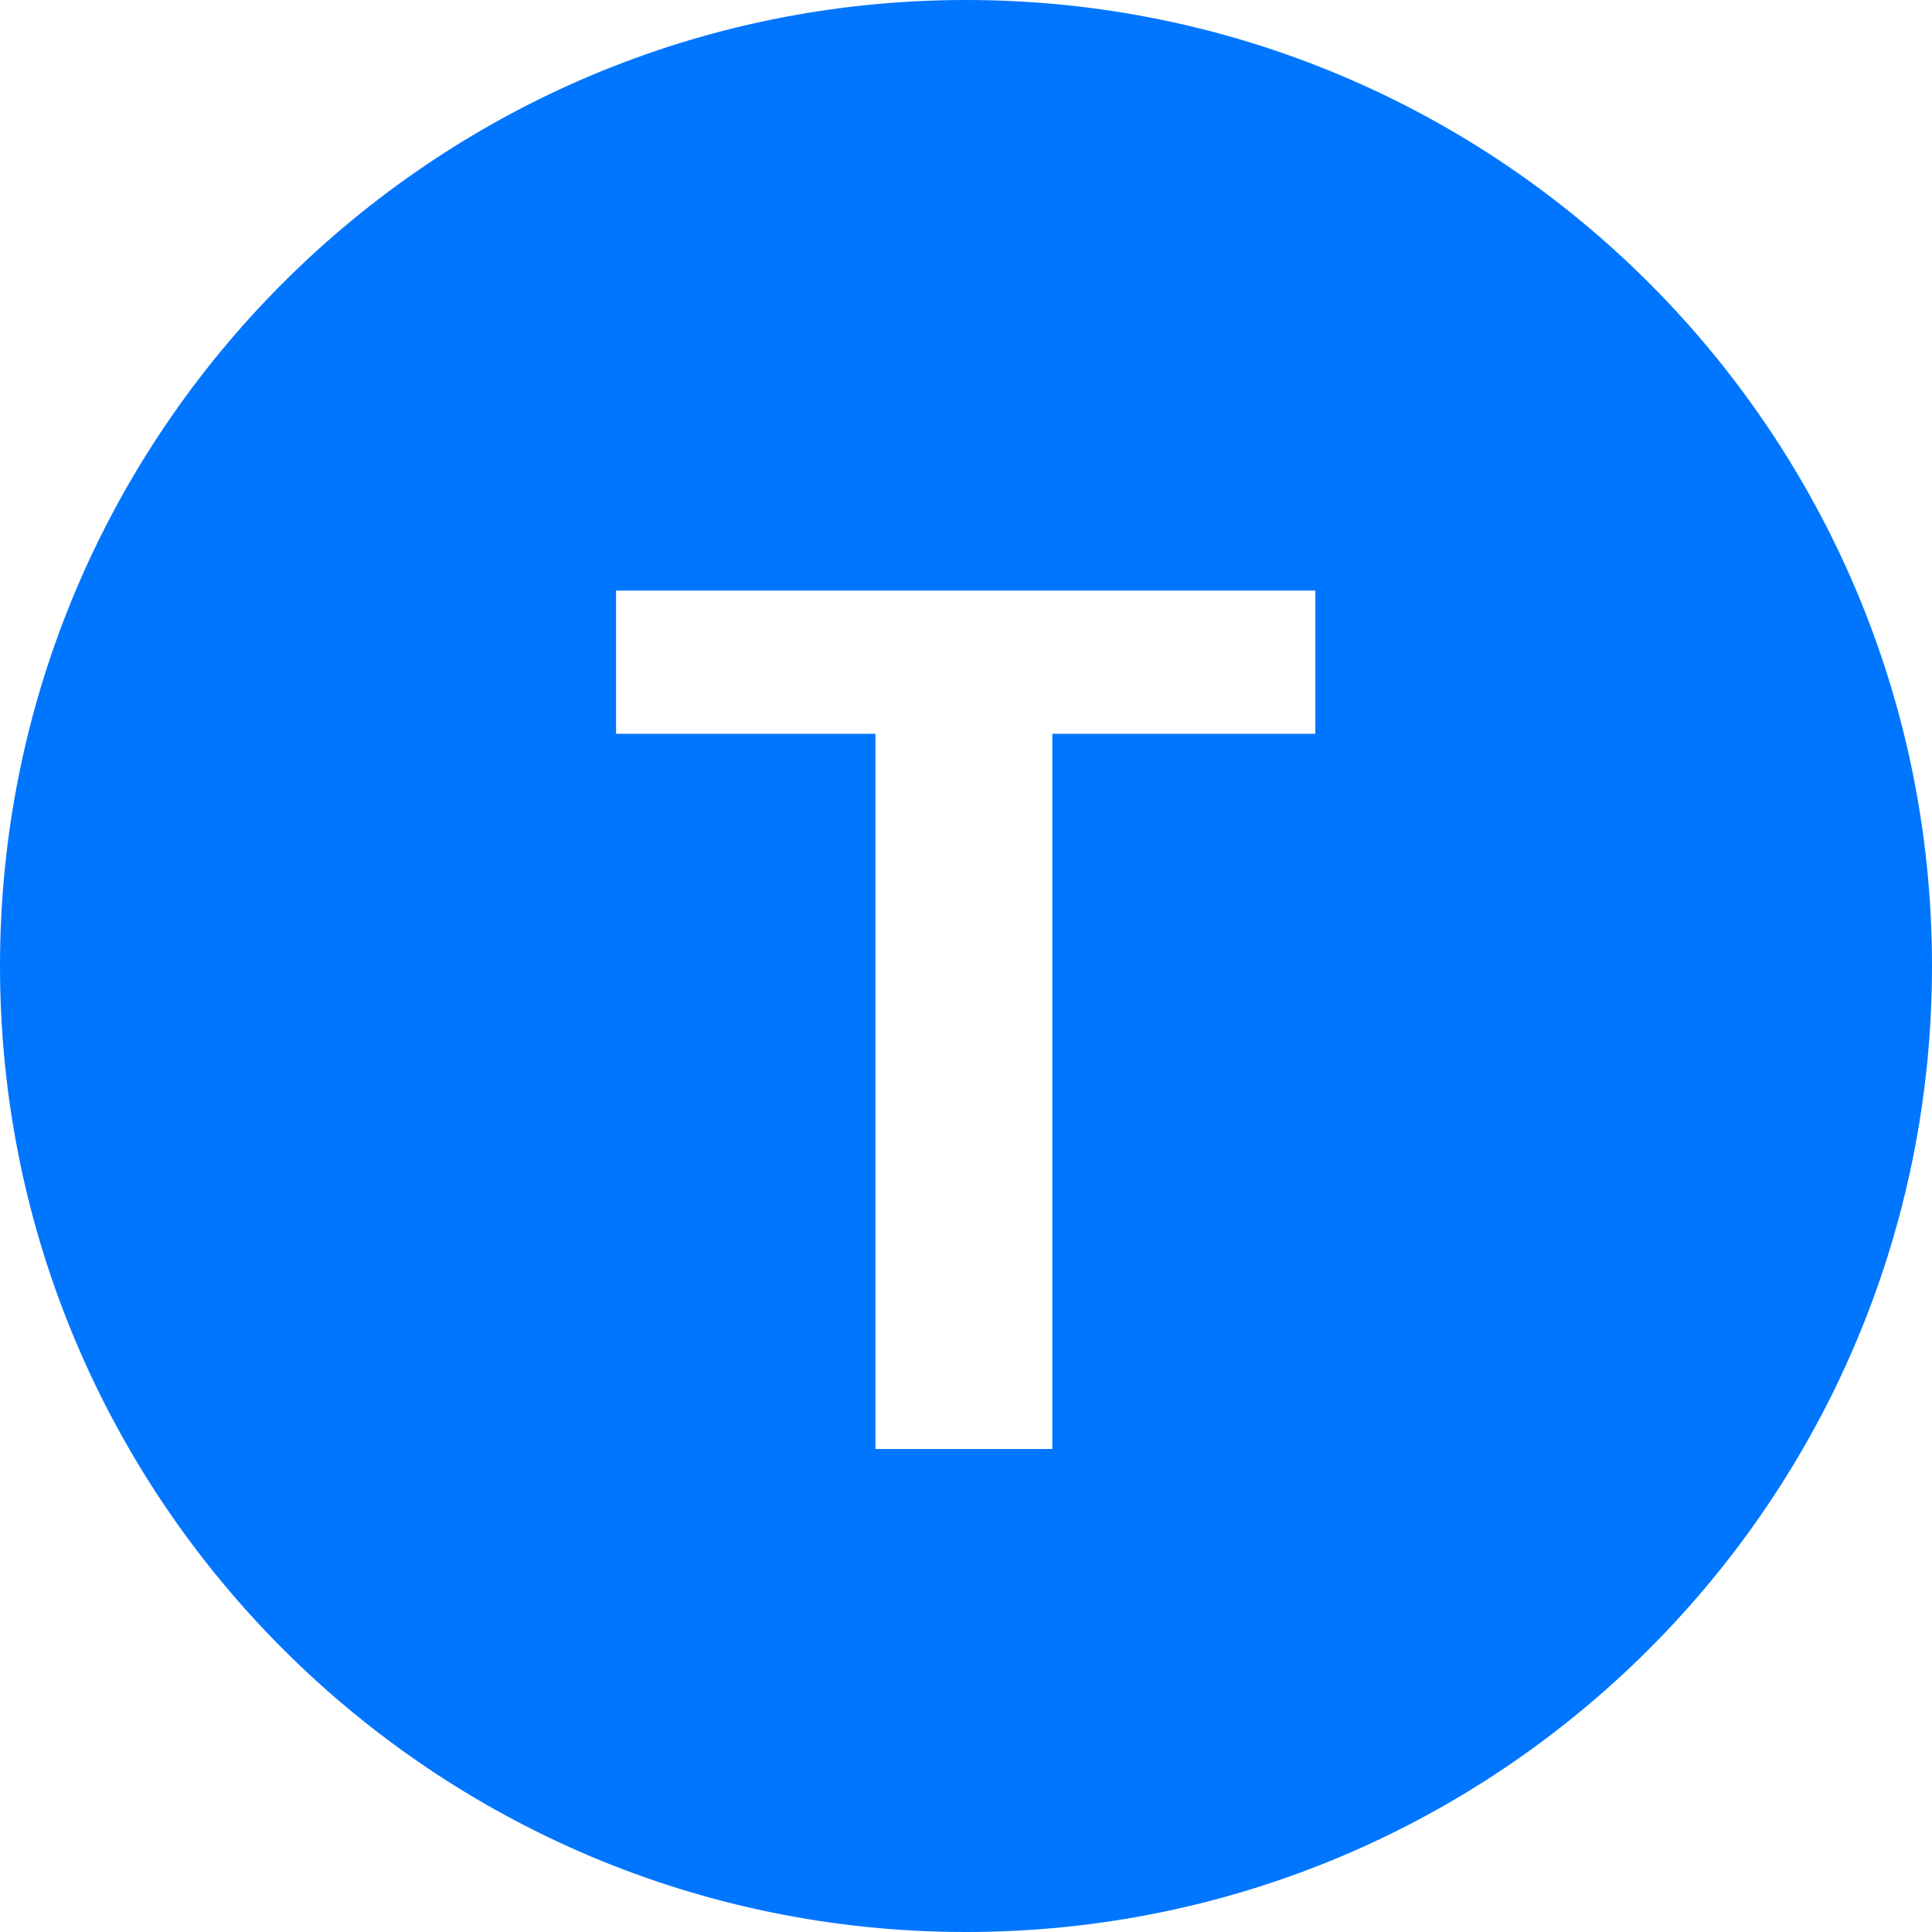 <?xml version="1.0" encoding="UTF-8"?>
<svg width="16px" height="16px" viewBox="0 0 16 16" version="1.1" xmlns="http://www.w3.org/2000/svg" xmlns:xlink="http://www.w3.org/1999/xlink">
    <!-- Generator: Sketch 55.2 (78181) - https://sketchapp.com -->
    <title>Roof Symbols/Tieback</title>
    <desc>Created with Sketch.</desc>
    <g id="Pages" stroke="none" stroke-width="1" fill="none" fill-rule="evenodd">
        <g id="Roof-Objects-Symbol-Legend" transform="translate(-351, -348)" fill="#0076FF">
            <g id="Roof-Symbols/Tieback" transform="translate(351, 348)">
                <path d="M8,16 C12.418,16 16,12.418 16,8 C16,3.582 12.418,0 8,0 C3.582,0 0,3.582 0,8 C0,12.418 3.582,16 8,16 Z M10.893,6.077 L8.715,6.077 L8.715,12 L7.25,12 L7.25,6.077 L5.102,6.077 L5.102,4.891 L10.893,4.891 L10.893,6.077 Z" id="Combined-Shape"></path>
            </g>
        </g>
    </g>
</svg>